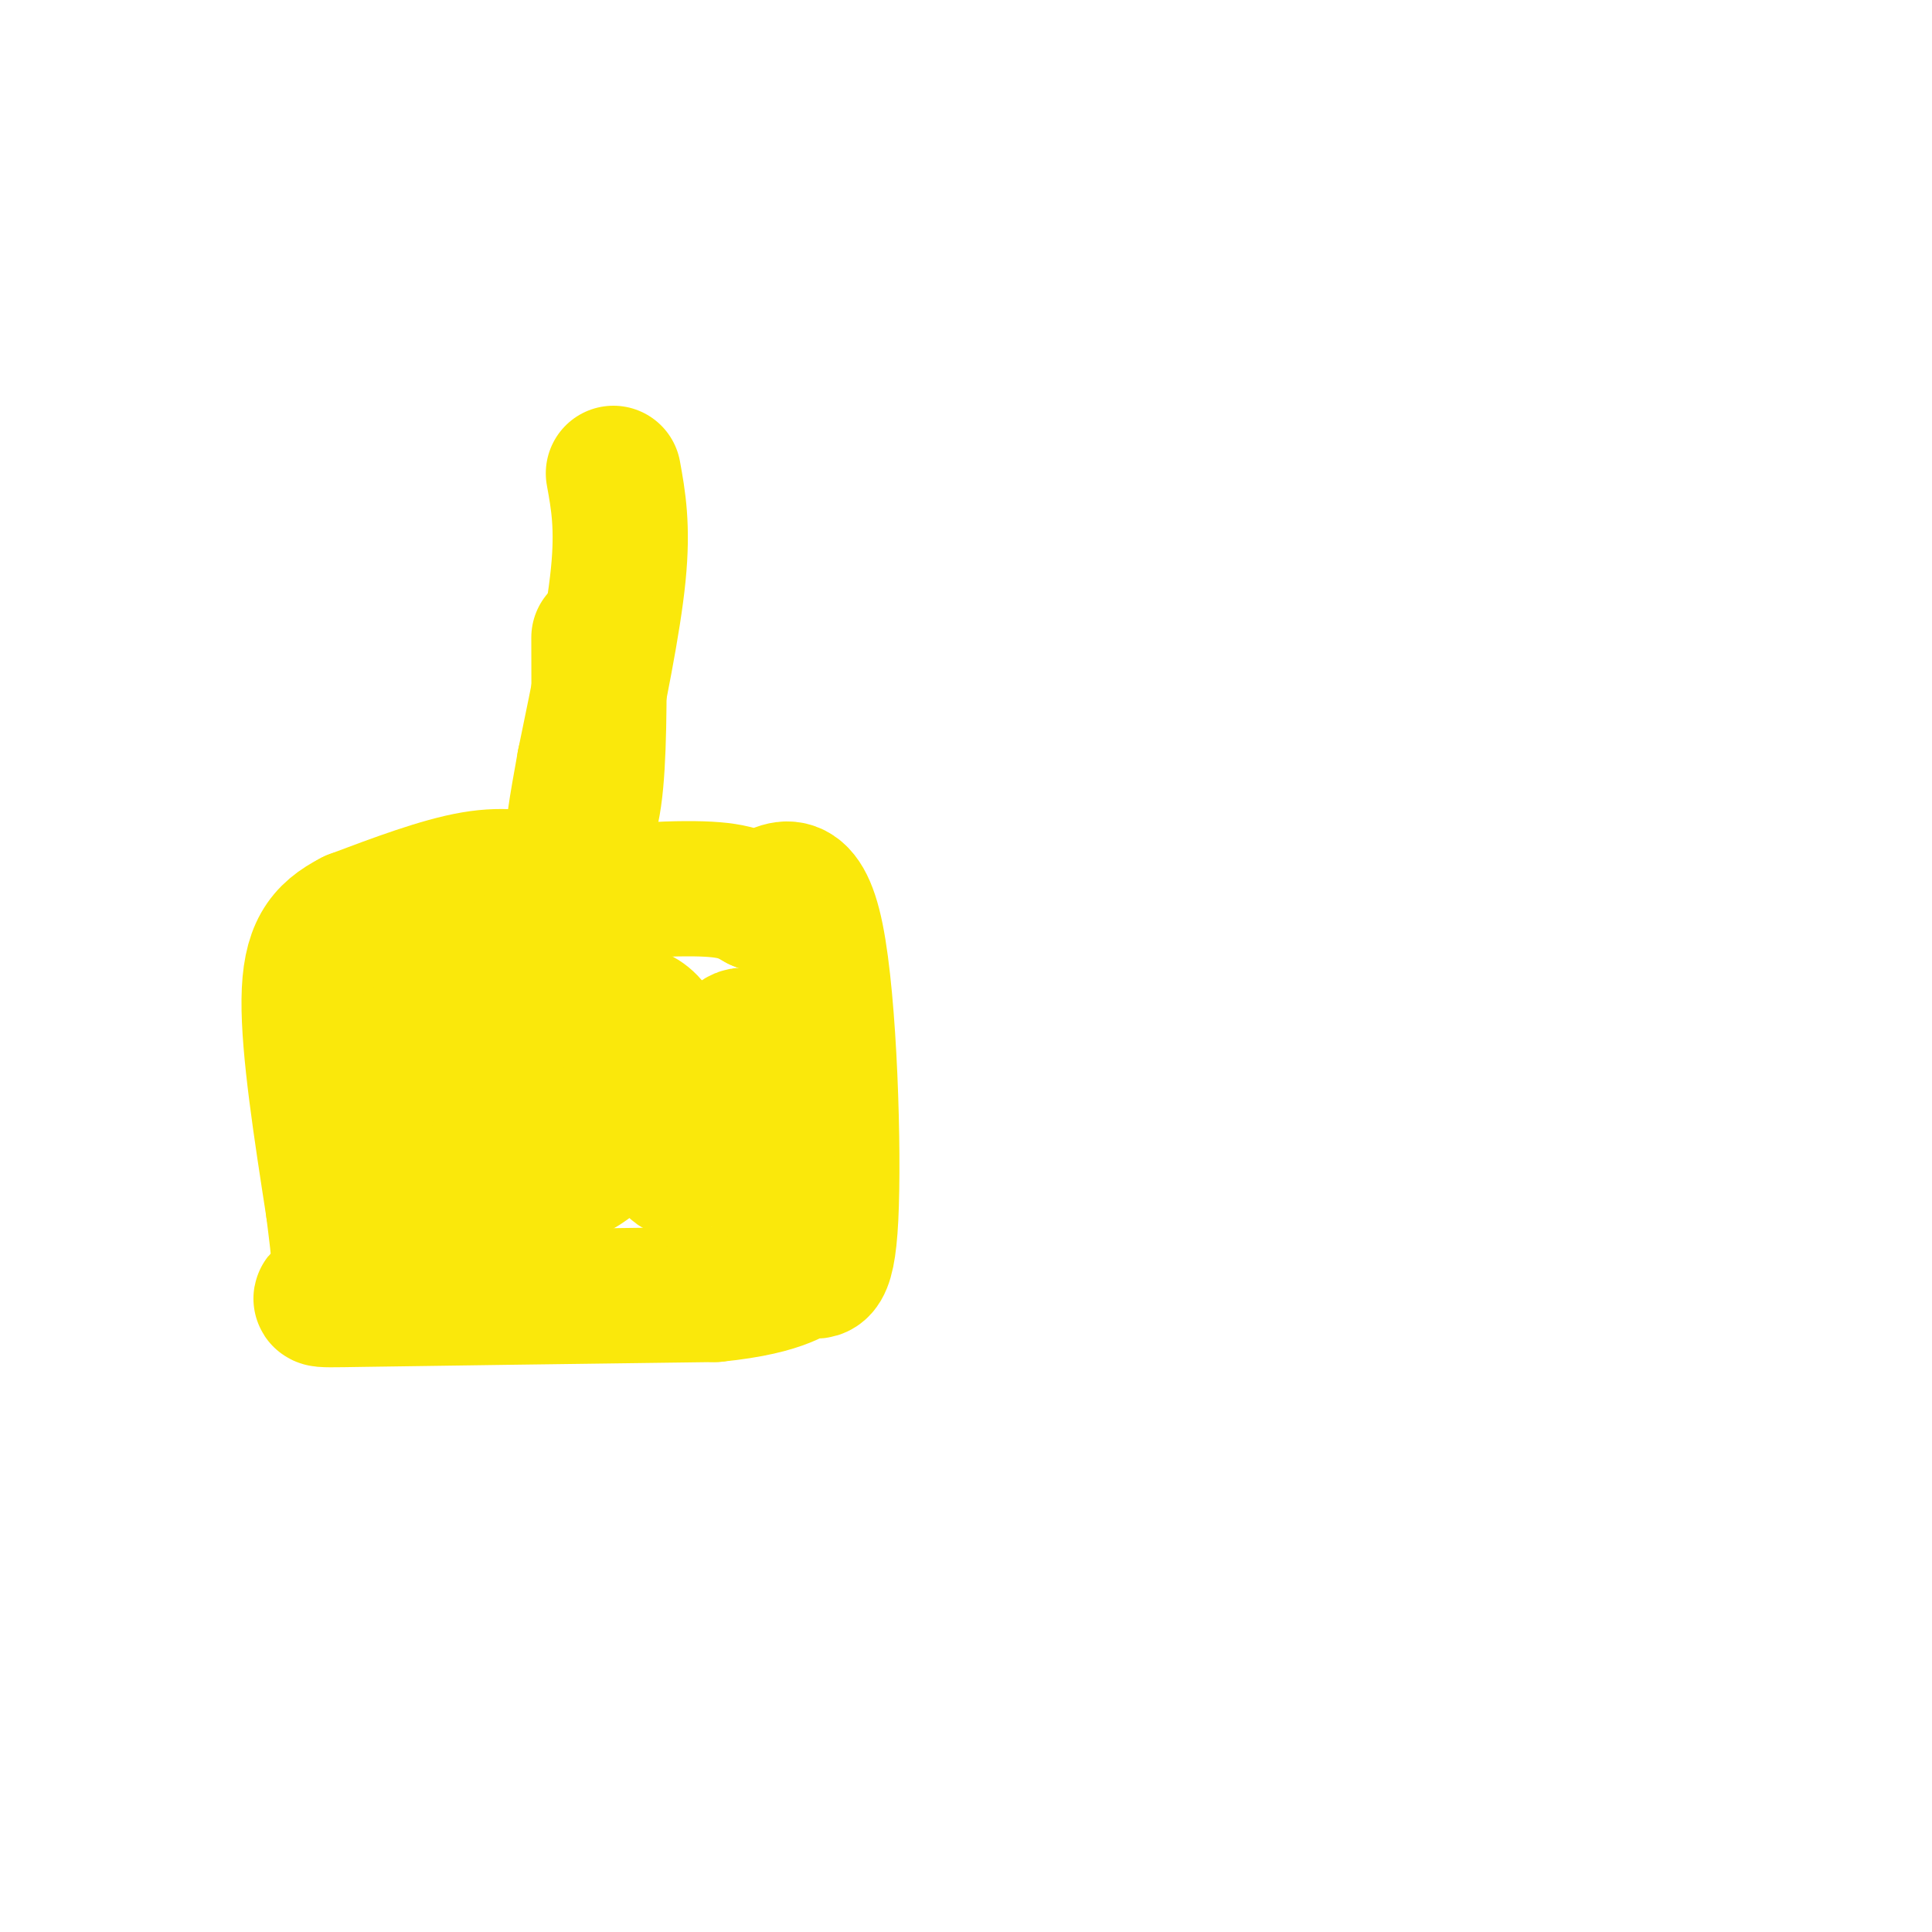 <svg viewBox='0 0 400 400' version='1.1' xmlns='http://www.w3.org/2000/svg' xmlns:xlink='http://www.w3.org/1999/xlink'><g fill='none' stroke='#fae80b' stroke-width='28' stroke-linecap='round' stroke-linejoin='round'><path d='M127,98c1.000,5.500 2.000,11.000 1,21c-1.000,10.000 -4.000,24.500 -7,39'/><path d='M121,158c-1.762,9.798 -2.667,14.792 -2,16c0.667,1.208 2.905,-1.369 4,-9c1.095,-7.631 1.048,-20.315 1,-33'/><path d='M114,183c-4.583,-1.083 -9.167,-2.167 -16,-1c-6.833,1.167 -15.917,4.583 -25,8'/><path d='M73,190c-6.111,3.111 -8.889,6.889 -9,17c-0.111,10.111 2.444,26.556 5,43'/><path d='M69,250c1.286,10.369 2.000,14.792 0,17c-2.000,2.208 -6.714,2.202 6,2c12.714,-0.202 42.857,-0.601 73,-1'/><path d='M148,268c15.284,-1.523 16.994,-4.831 19,-5c2.006,-0.169 4.309,2.801 5,-11c0.691,-13.801 -0.231,-44.372 -3,-58c-2.769,-13.628 -7.384,-10.314 -12,-7'/><path d='M157,187c-3.262,-1.869 -5.417,-3.042 -15,-3c-9.583,0.042 -26.595,1.298 -30,9c-3.405,7.702 6.798,21.851 17,36'/><path d='M129,229c-0.463,9.400 -10.121,14.900 -16,16c-5.879,1.100 -7.980,-2.201 -9,-9c-1.020,-6.799 -0.960,-17.097 1,-25c1.960,-7.903 5.821,-13.411 10,-10c4.179,3.411 8.677,15.741 7,25c-1.677,9.259 -9.530,15.448 -16,19c-6.470,3.552 -11.558,4.466 -16,2c-4.442,-2.466 -8.238,-8.314 -9,-16c-0.762,-7.686 1.511,-17.212 3,-22c1.489,-4.788 2.195,-4.838 6,-6c3.805,-1.162 10.711,-3.435 16,-2c5.289,1.435 8.962,6.579 11,12c2.038,5.421 2.439,11.120 2,15c-0.439,3.880 -1.720,5.940 -3,8'/><path d='M116,236c-1.834,3.261 -4.919,7.415 -11,11c-6.081,3.585 -15.157,6.601 -20,8c-4.843,1.399 -5.453,1.181 -7,-2c-1.547,-3.181 -4.031,-9.324 -4,-15c0.031,-5.676 2.577,-10.885 5,-15c2.423,-4.115 4.721,-7.137 12,-10c7.279,-2.863 19.538,-5.567 26,-6c6.462,-0.433 7.127,1.405 10,2c2.873,0.595 7.954,-0.051 10,8c2.046,8.051 1.056,24.801 3,25c1.944,0.199 6.820,-16.153 10,-23c3.180,-6.847 4.664,-4.190 6,-4c1.336,0.190 2.525,-2.089 3,2c0.475,4.089 0.238,14.544 0,25'/><path d='M159,242c-1.167,3.667 -4.083,0.333 -7,-3'/></g>
</svg>